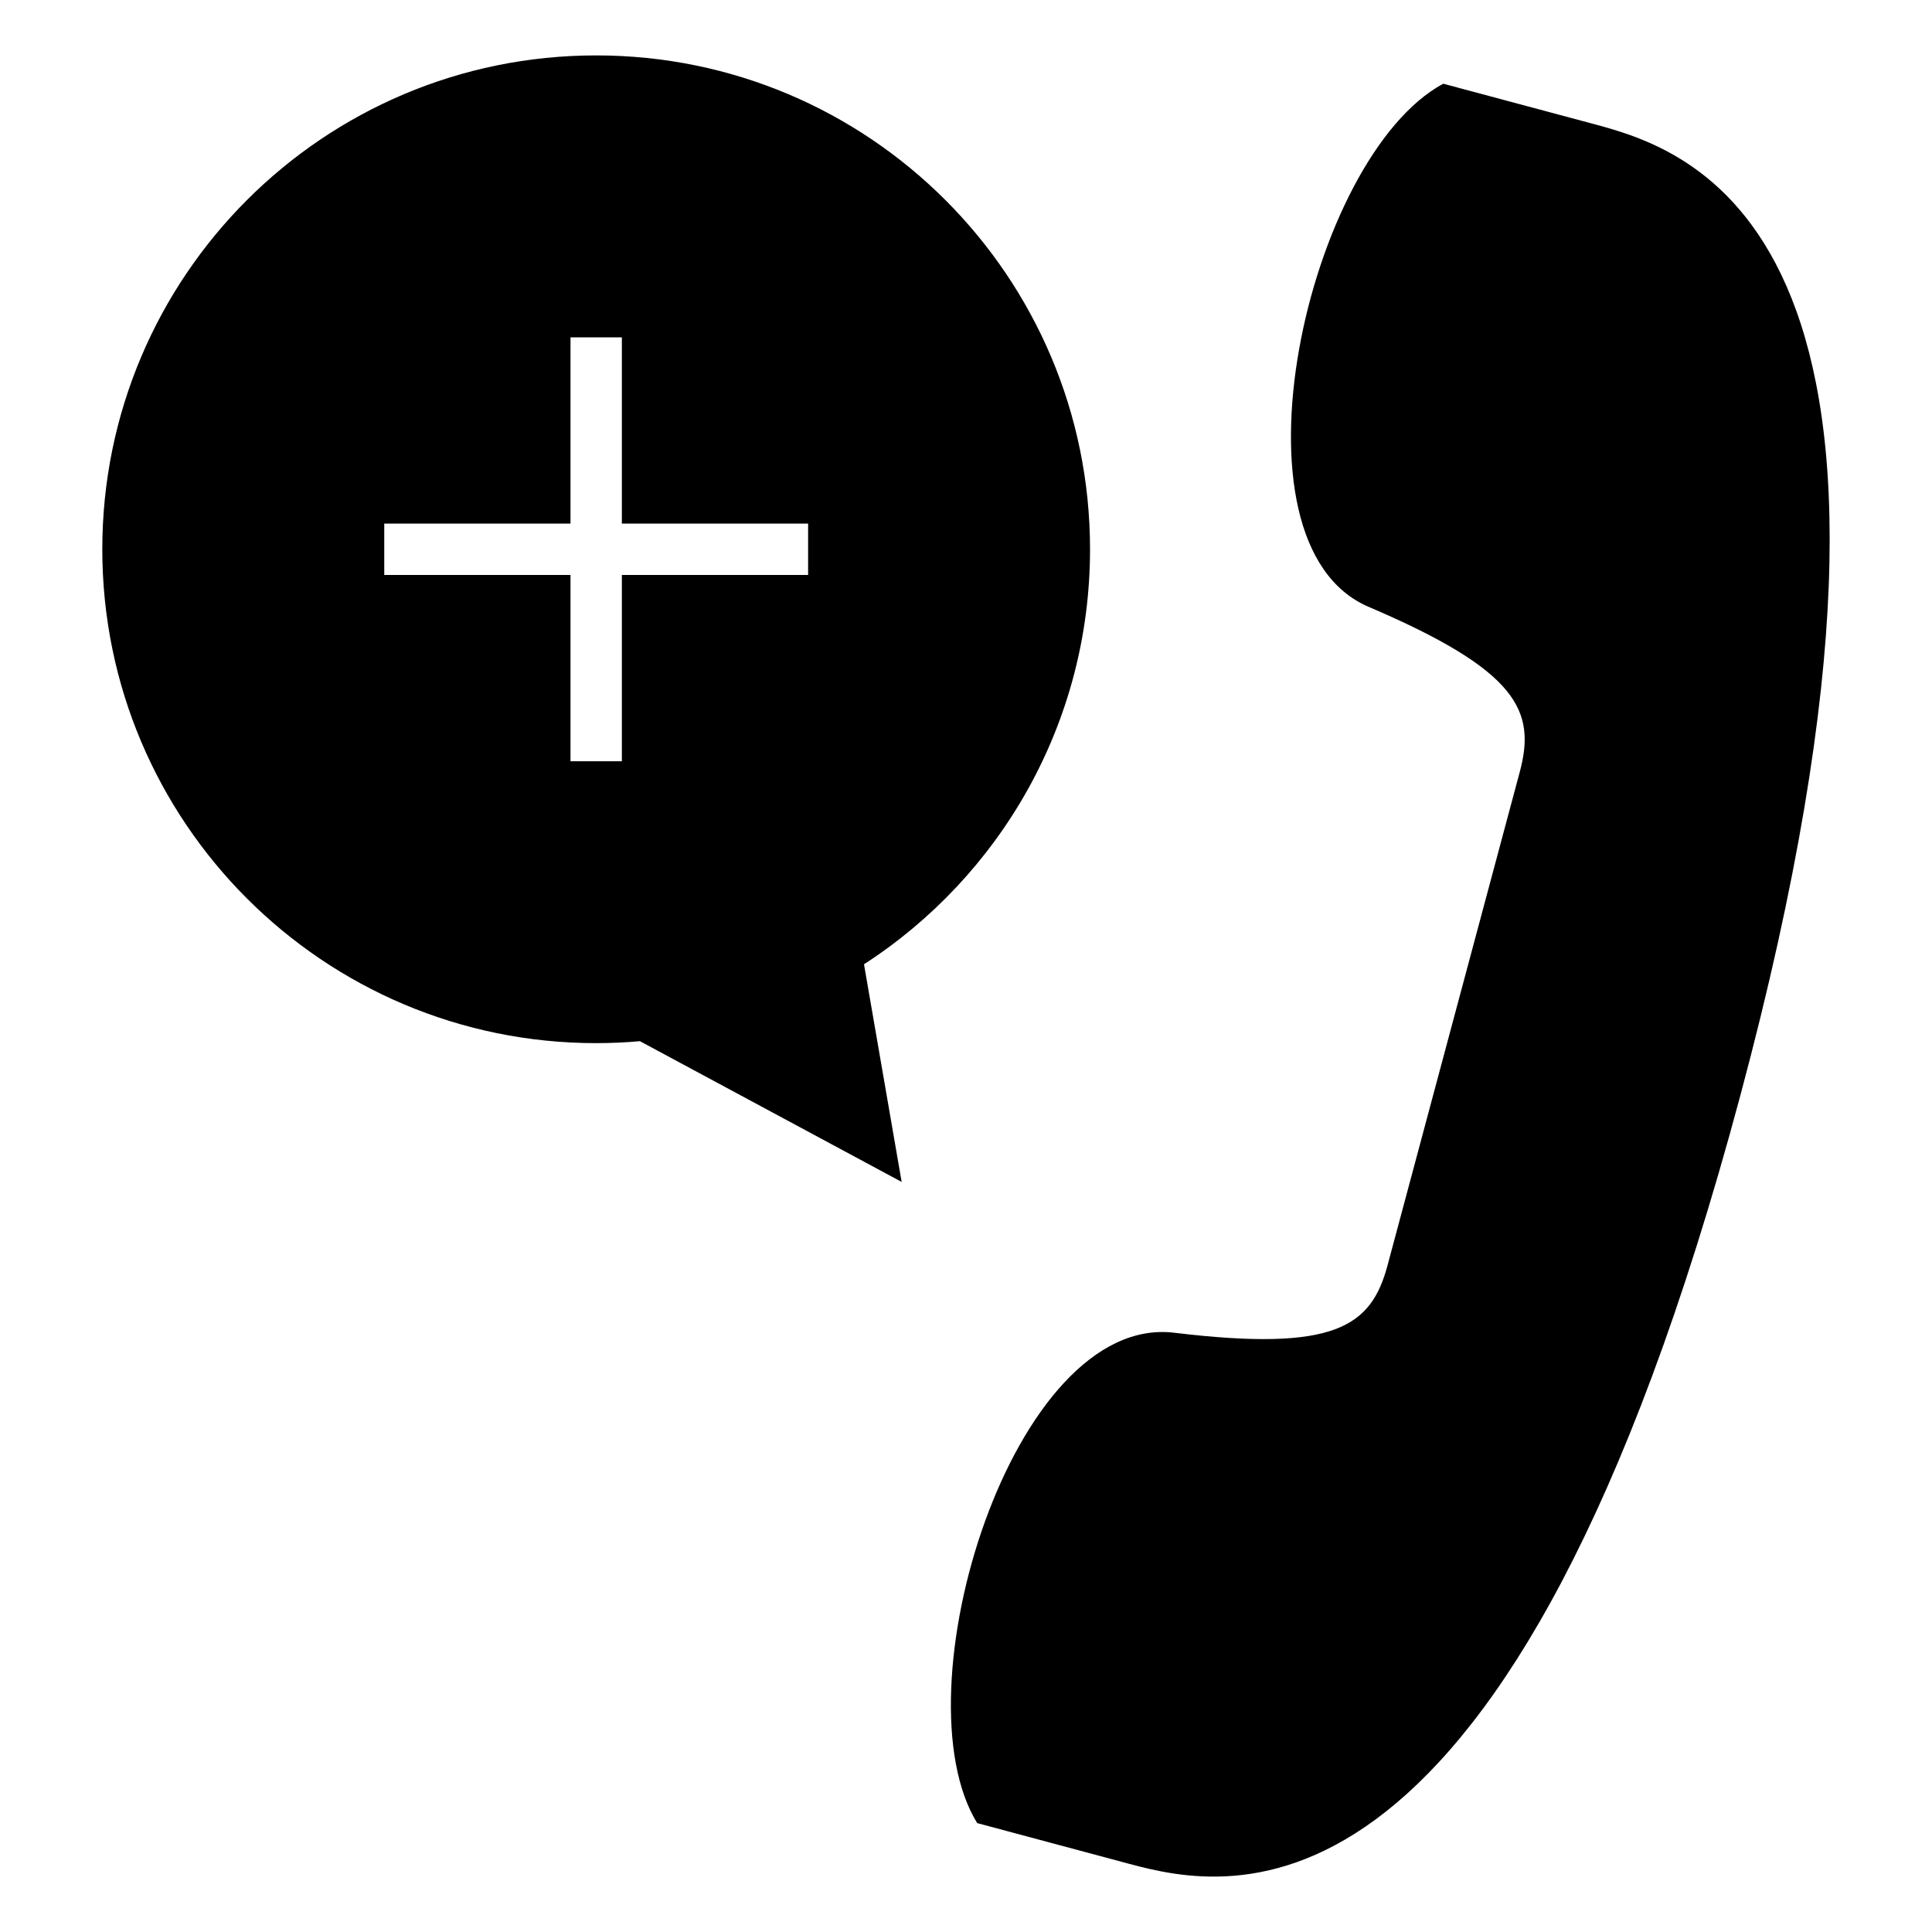 <?xml version="1.0" encoding="UTF-8"?>
<!-- Uploaded to: SVG Repo, www.svgrepo.com, Generator: SVG Repo Mixer Tools -->
<svg fill="#000000" width="800px" height="800px" version="1.1" viewBox="144 144 512 512" xmlns="http://www.w3.org/2000/svg">
 <path d="m511.71 479.34c-4.34 16.199-13.859 22.992-56.535 17.848-42.684-5.141-73.637 95.227-52.211 129.95 0 0 13.621 3.648 40.207 10.777 26.586 7.121 101.1 23.824 162.04-203.61 60.941-227.43-11.938-250.23-38.531-257.35-26.586-7.121-40.207-10.77-40.207-10.77-35.918 19.355-59.293 121.76-19.762 138.64 39.535 16.887 44.387 27.535 40.047 43.73-11.68 43.594-23.363 87.188-35.047 130.78zm-198.11-59.41 69.348 37.293-9.98-57.68c36.047-23.309 59.902-63.855 59.902-109.98 0-72.289-58.594-130.88-130.88-130.88-72.281 0-130.88 58.594-130.88 130.88 0 72.281 58.602 130.88 130.88 130.88 3.914 0 7.785-0.18 11.609-0.52zm-4.801-186.53v49.359h49.359v13.609h-49.359v49.367h-13.609v-49.367h-49.359v-13.609h49.359v-49.359z" fill-rule="evenodd"/>
</svg>
